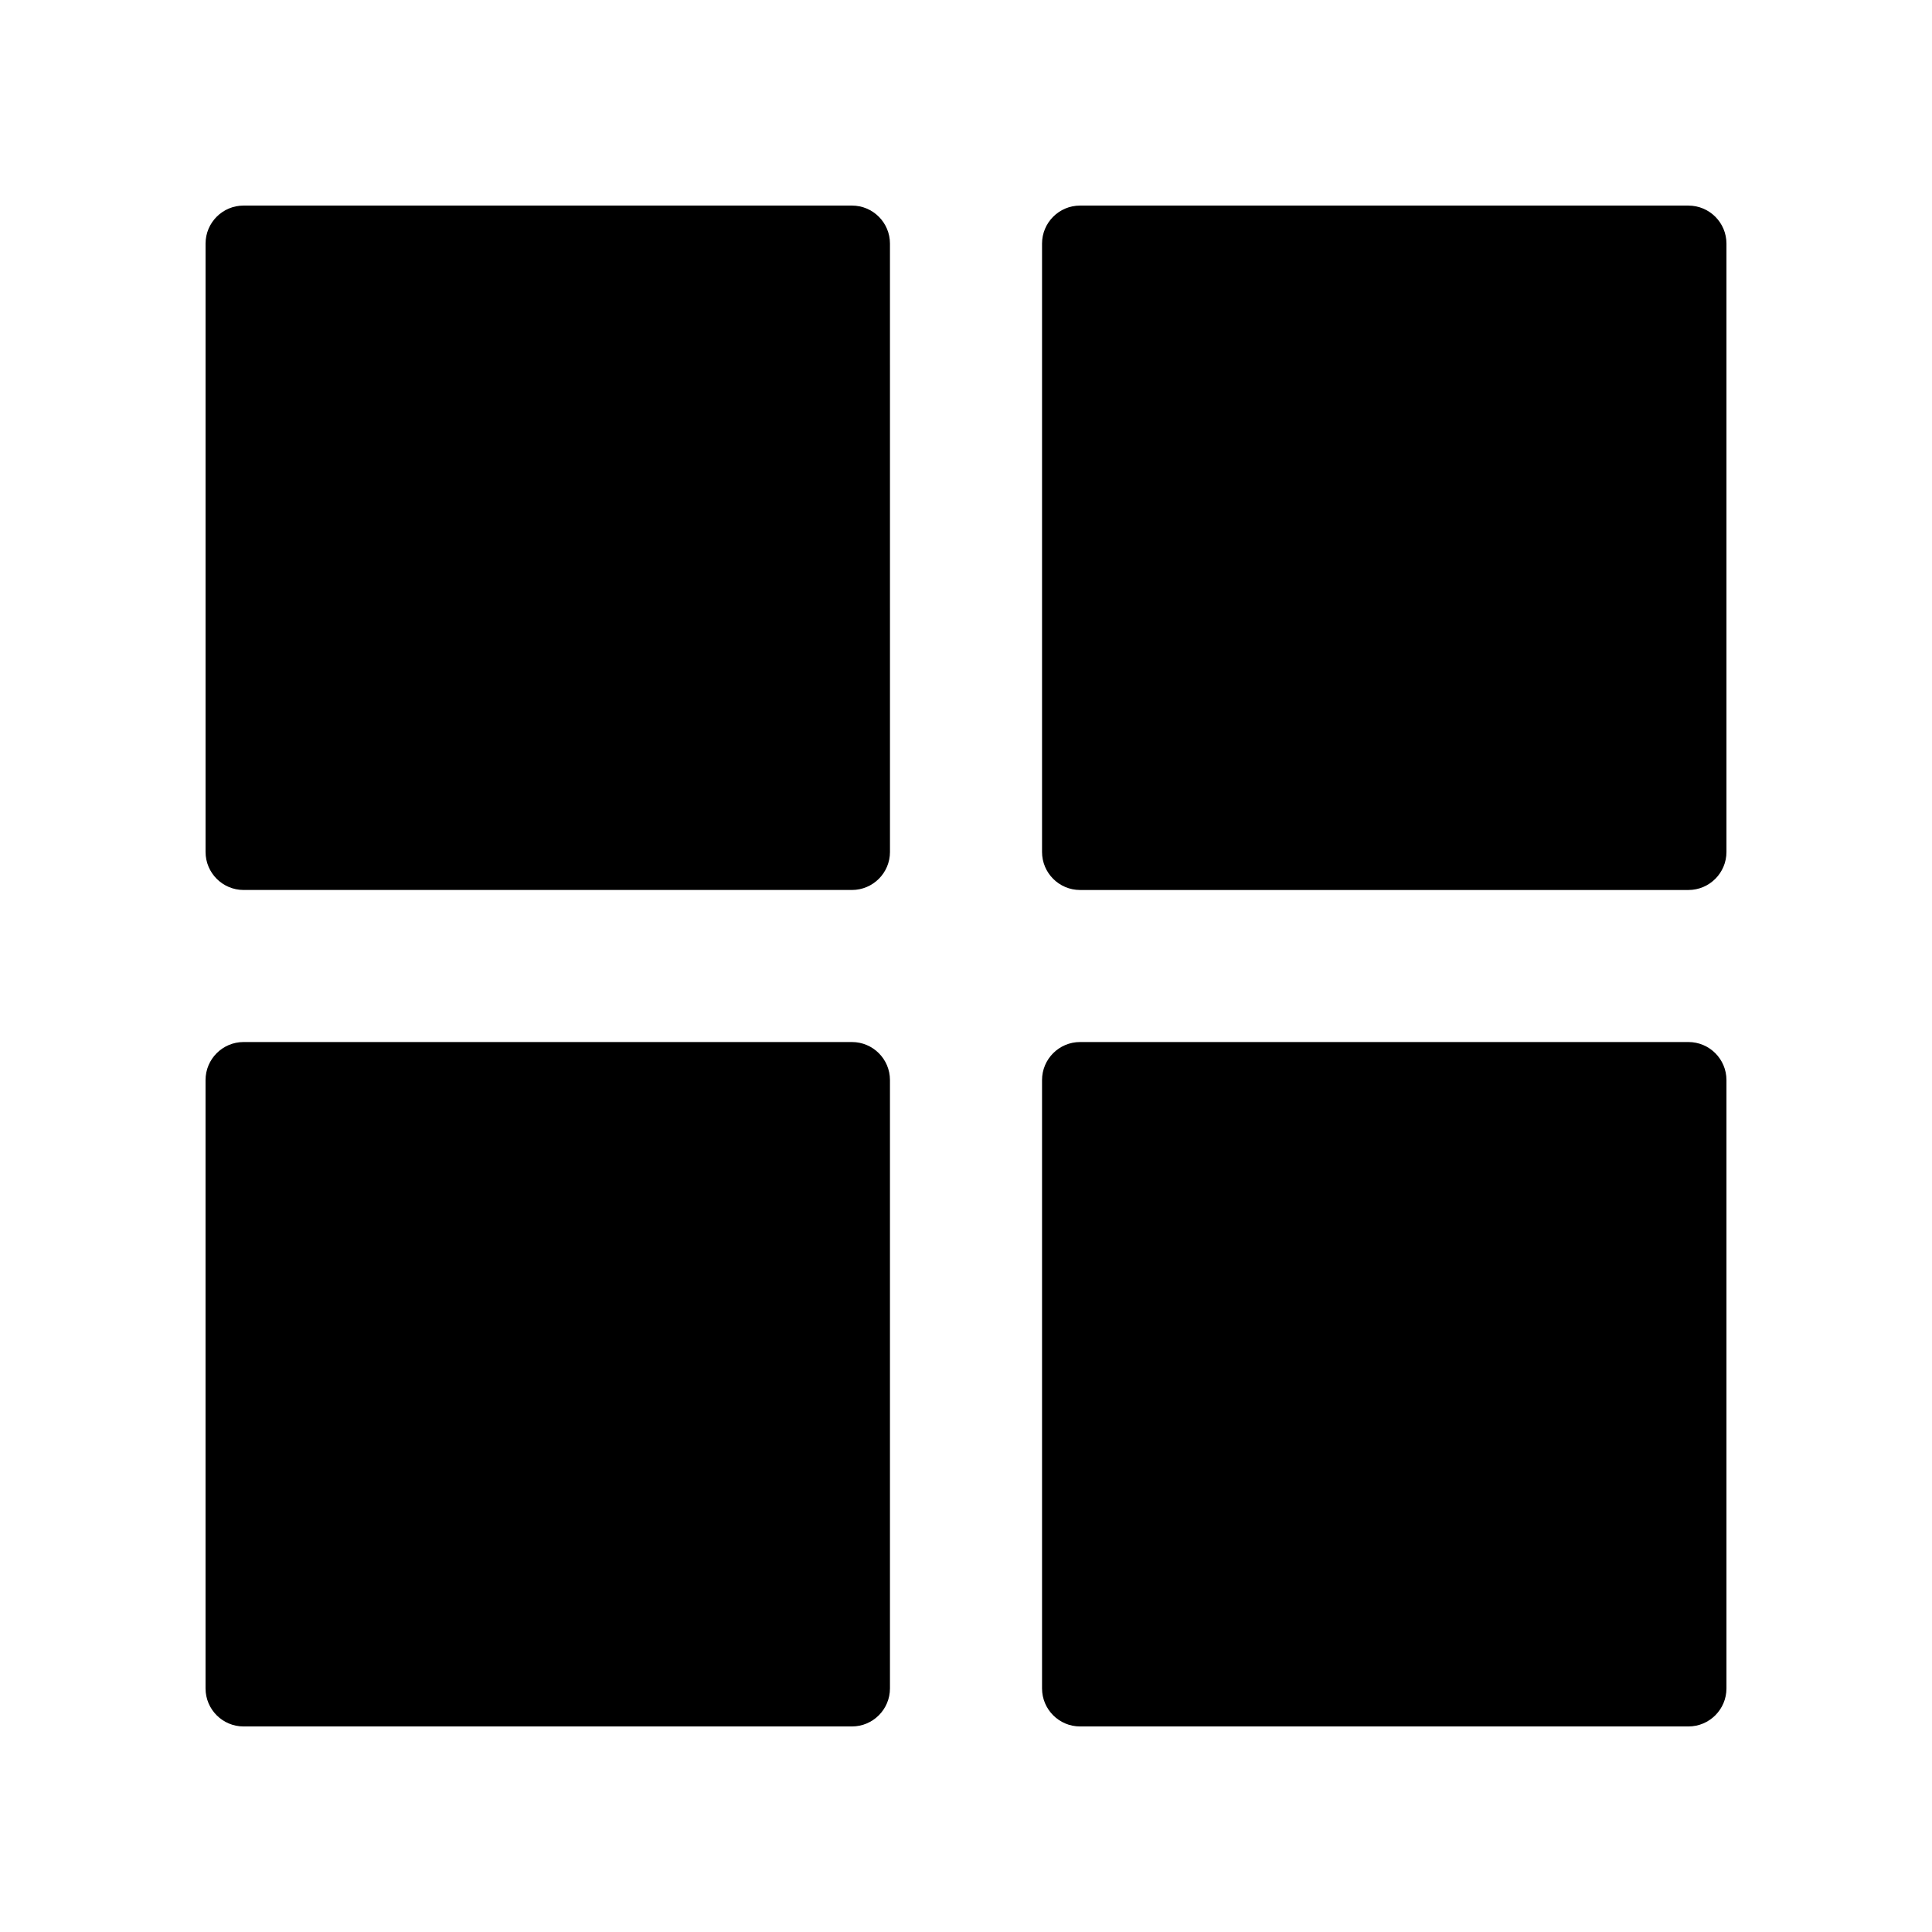<?xml version="1.0" encoding="UTF-8"?>
<!-- Uploaded to: ICON Repo, www.svgrepo.com, Generator: ICON Repo Mixer Tools -->
<svg fill="#000000" width="800px" height="800px" version="1.1" viewBox="144 144 512 512" xmlns="http://www.w3.org/2000/svg">
 <g>
  <path d="m369.77 198.48h-161.22c-5.562 0-10.074 4.512-10.074 10.074v161.22c0 5.562 4.516 10.078 10.078 10.078h161.22c5.562 0 10.078-4.516 10.078-10.078l-0.004-161.22c0-5.562-4.516-10.074-10.078-10.074z"/>
  <path d="m369.77 420.15h-161.22c-5.562 0-10.078 4.516-10.078 10.078v161.22c0 5.562 4.516 10.078 10.078 10.078h161.22c5.562 0 10.078-4.516 10.078-10.078v-161.22c0-5.566-4.516-10.078-10.078-10.078z"/>
  <path d="m591.45 198.48h-161.22c-5.562 0-10.078 4.516-10.078 10.078v161.22c0 5.562 4.516 10.078 10.078 10.078h161.22c5.562 0 10.078-4.516 10.078-10.078v-161.22c0-5.562-4.516-10.074-10.078-10.074z"/>
  <path d="m591.45 420.15h-161.22c-5.562 0-10.078 4.516-10.078 10.078v161.22c0 5.562 4.516 10.078 10.078 10.078h161.22c5.562 0 10.078-4.516 10.078-10.078v-161.22c0-5.566-4.516-10.078-10.078-10.078z"/>
 </g>
</svg>